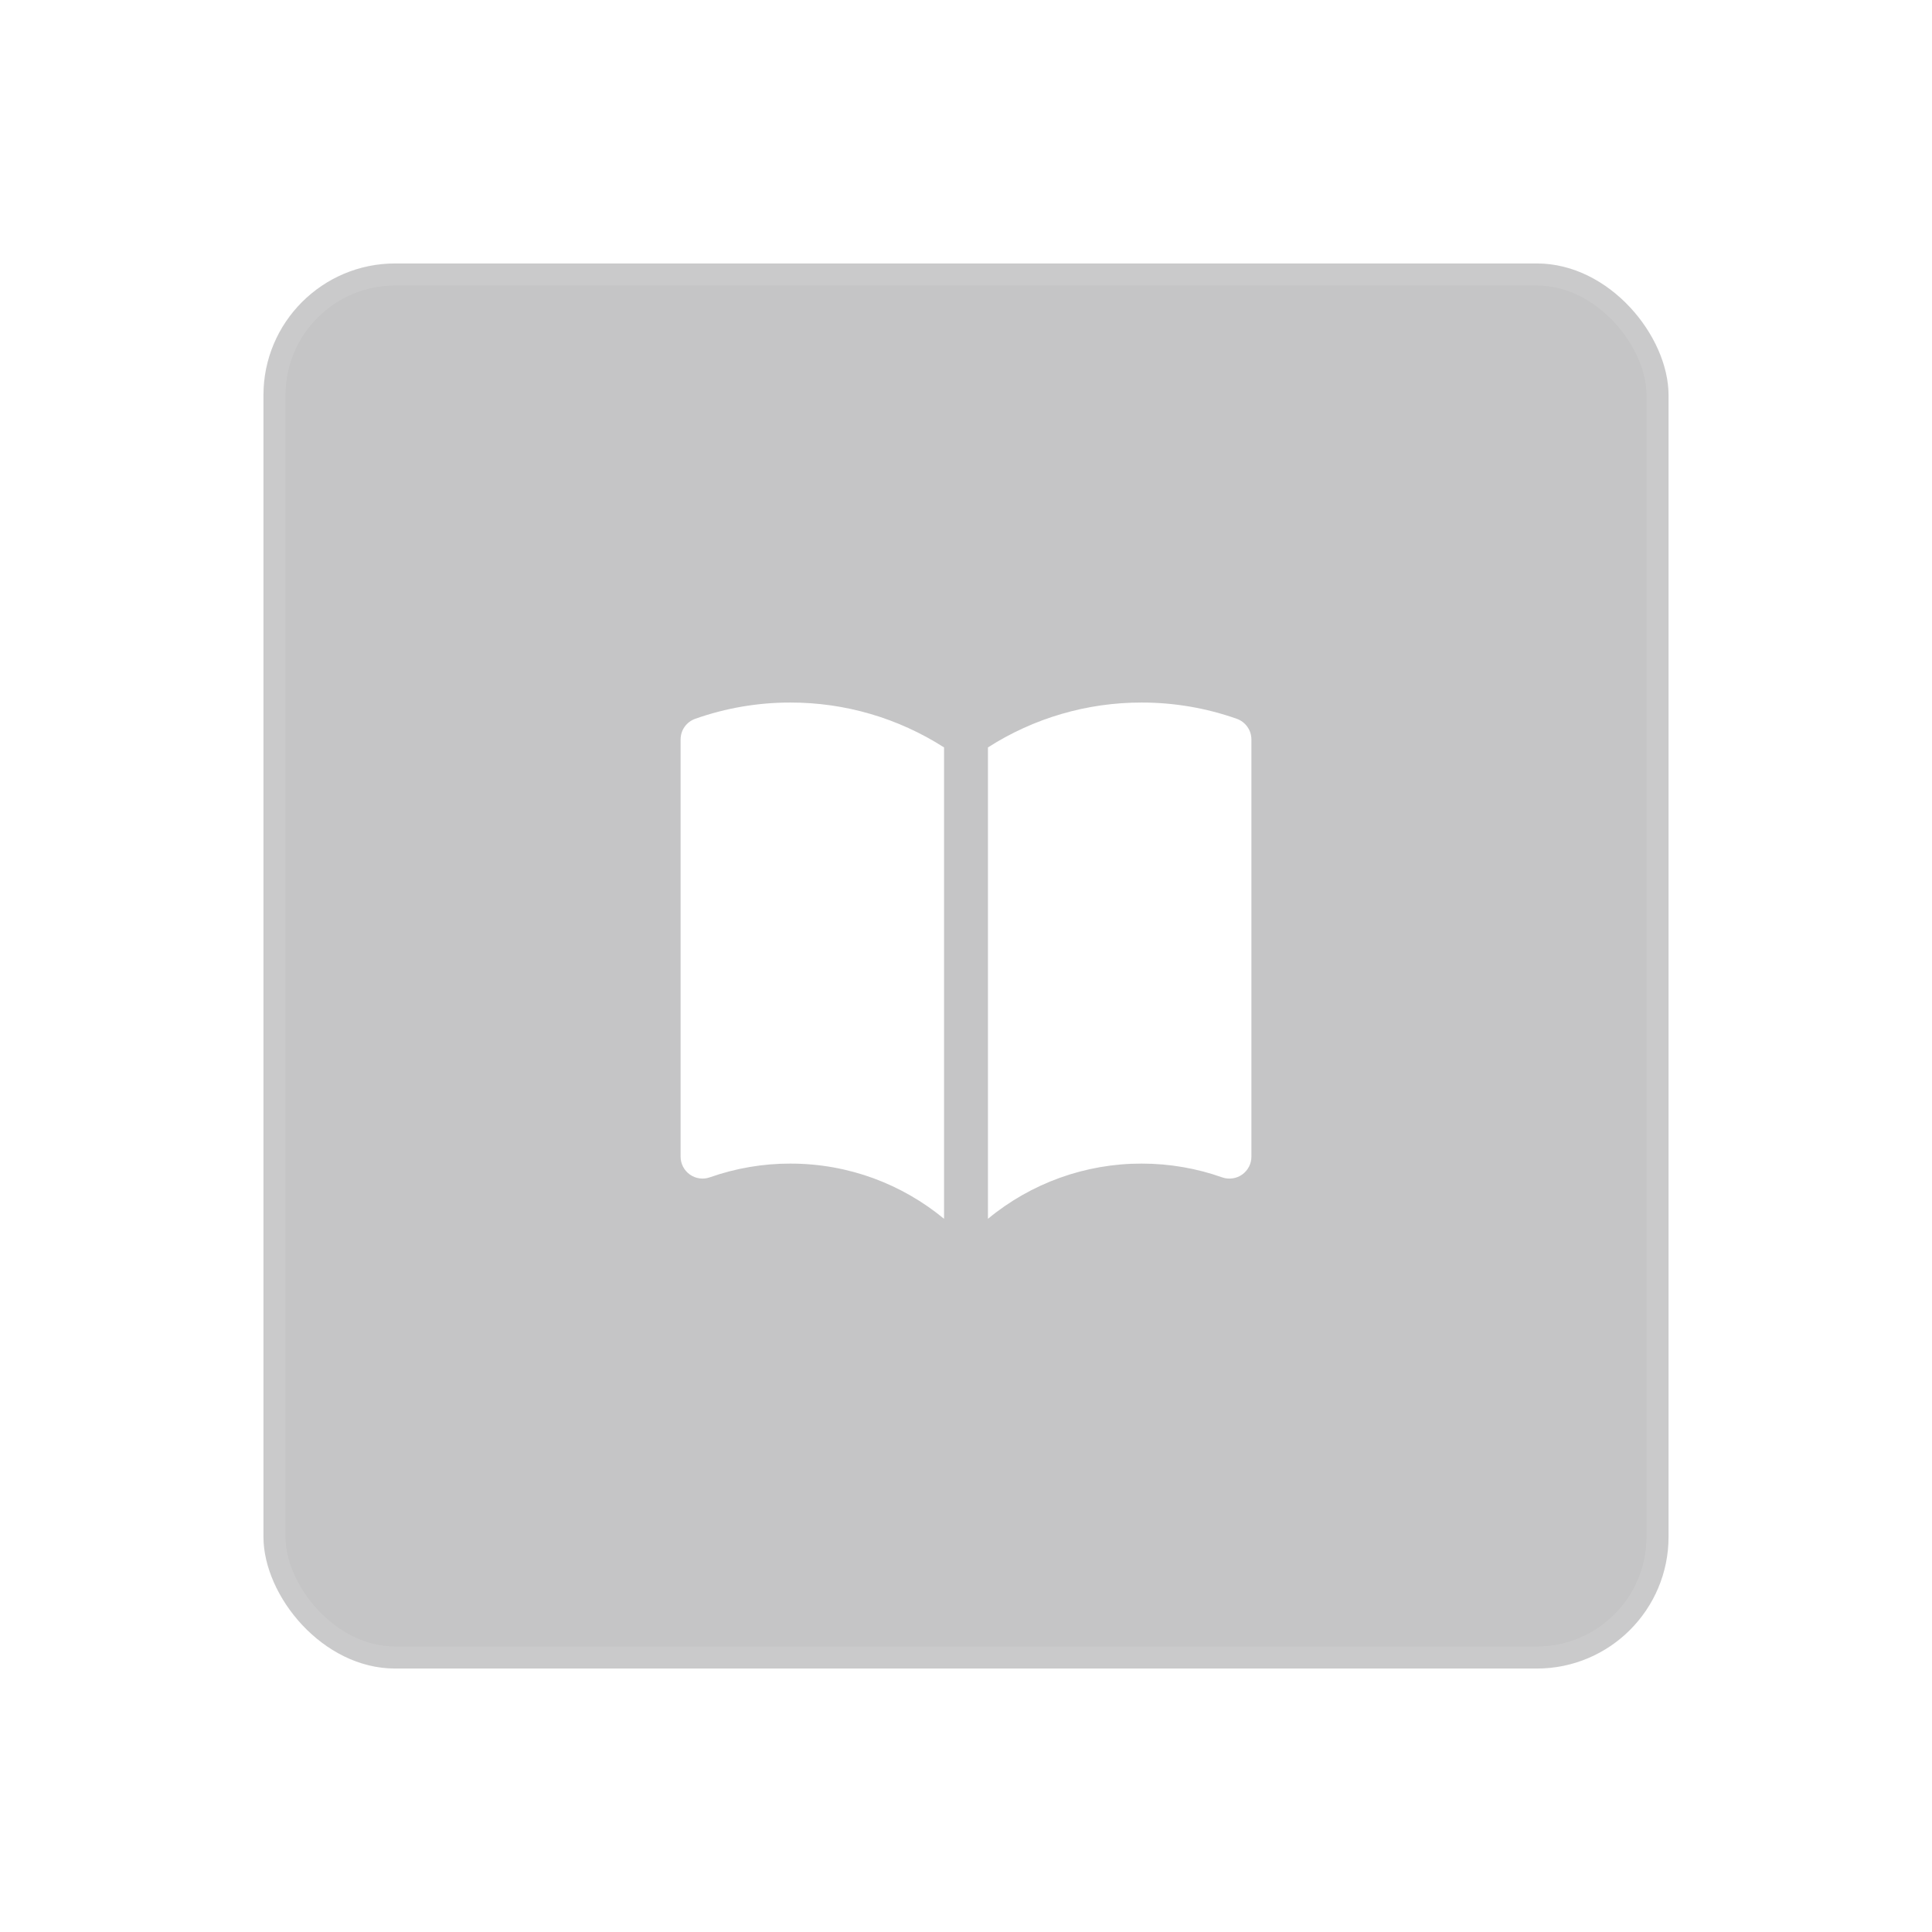 <svg width="88" height="88" viewBox="0 0 88 88" fill="none" xmlns="http://www.w3.org/2000/svg">
<g filter="url(#filter0_b_832_603)">
<rect x="12" y="12" width="64" height="64" rx="6" fill="#1B1A1C" fill-opacity="0.25"/>
<path d="M43 34.044C40.911 32.706 38.481 31.996 36 32C34.524 31.998 33.059 32.249 31.667 32.74C31.472 32.809 31.303 32.937 31.183 33.105C31.064 33.274 31 33.476 31 33.683V52.683C31 52.843 31.038 53 31.112 53.142C31.186 53.284 31.292 53.407 31.423 53.499C31.553 53.591 31.704 53.651 31.863 53.673C32.021 53.695 32.182 53.679 32.333 53.625C33.511 53.21 34.751 52.998 36 53C38.66 53 41.097 53.943 43 55.515V34.044ZM45 55.515C46.968 53.886 49.445 52.996 52 53C53.288 53 54.52 53.221 55.667 53.627C55.818 53.68 55.979 53.696 56.138 53.674C56.296 53.652 56.447 53.593 56.578 53.5C56.709 53.407 56.815 53.285 56.889 53.143C56.962 53.001 57 52.843 57 52.683V33.683C57 33.476 56.936 33.274 56.816 33.105C56.697 32.937 56.528 32.809 56.333 32.74C54.941 32.249 53.476 31.998 52 32C49.519 31.996 47.089 32.706 45 34.044V55.515Z" fill="white"/>
<rect x="12.5" y="12.5" width="63" height="63" rx="5.5" stroke="white" stroke-opacity="0.1"/>
</g>
<rect x="6.5" y="6.5" width="75" height="75" rx="9.5" stroke="white" stroke-opacity="0.02"/>
<rect x="0.5" y="0.5" width="87" height="87" rx="11.5" stroke="white" stroke-opacity="0.02"/>
<defs>
<filter id="filter0_b_832_603" x="-88" y="-88" width="264" height="264" filterUnits="userSpaceOnUse" color-interpolation-filters="sRGB">
<feFlood flood-opacity="0" result="BackgroundImageFix"/>
<feGaussianBlur in="BackgroundImageFix" stdDeviation="50"/>
<feComposite in2="SourceAlpha" operator="in" result="effect1_backgroundBlur_832_603"/>
<feBlend mode="normal" in="SourceGraphic" in2="effect1_backgroundBlur_832_603" result="shape"/>
</filter>
</defs>
</svg>
